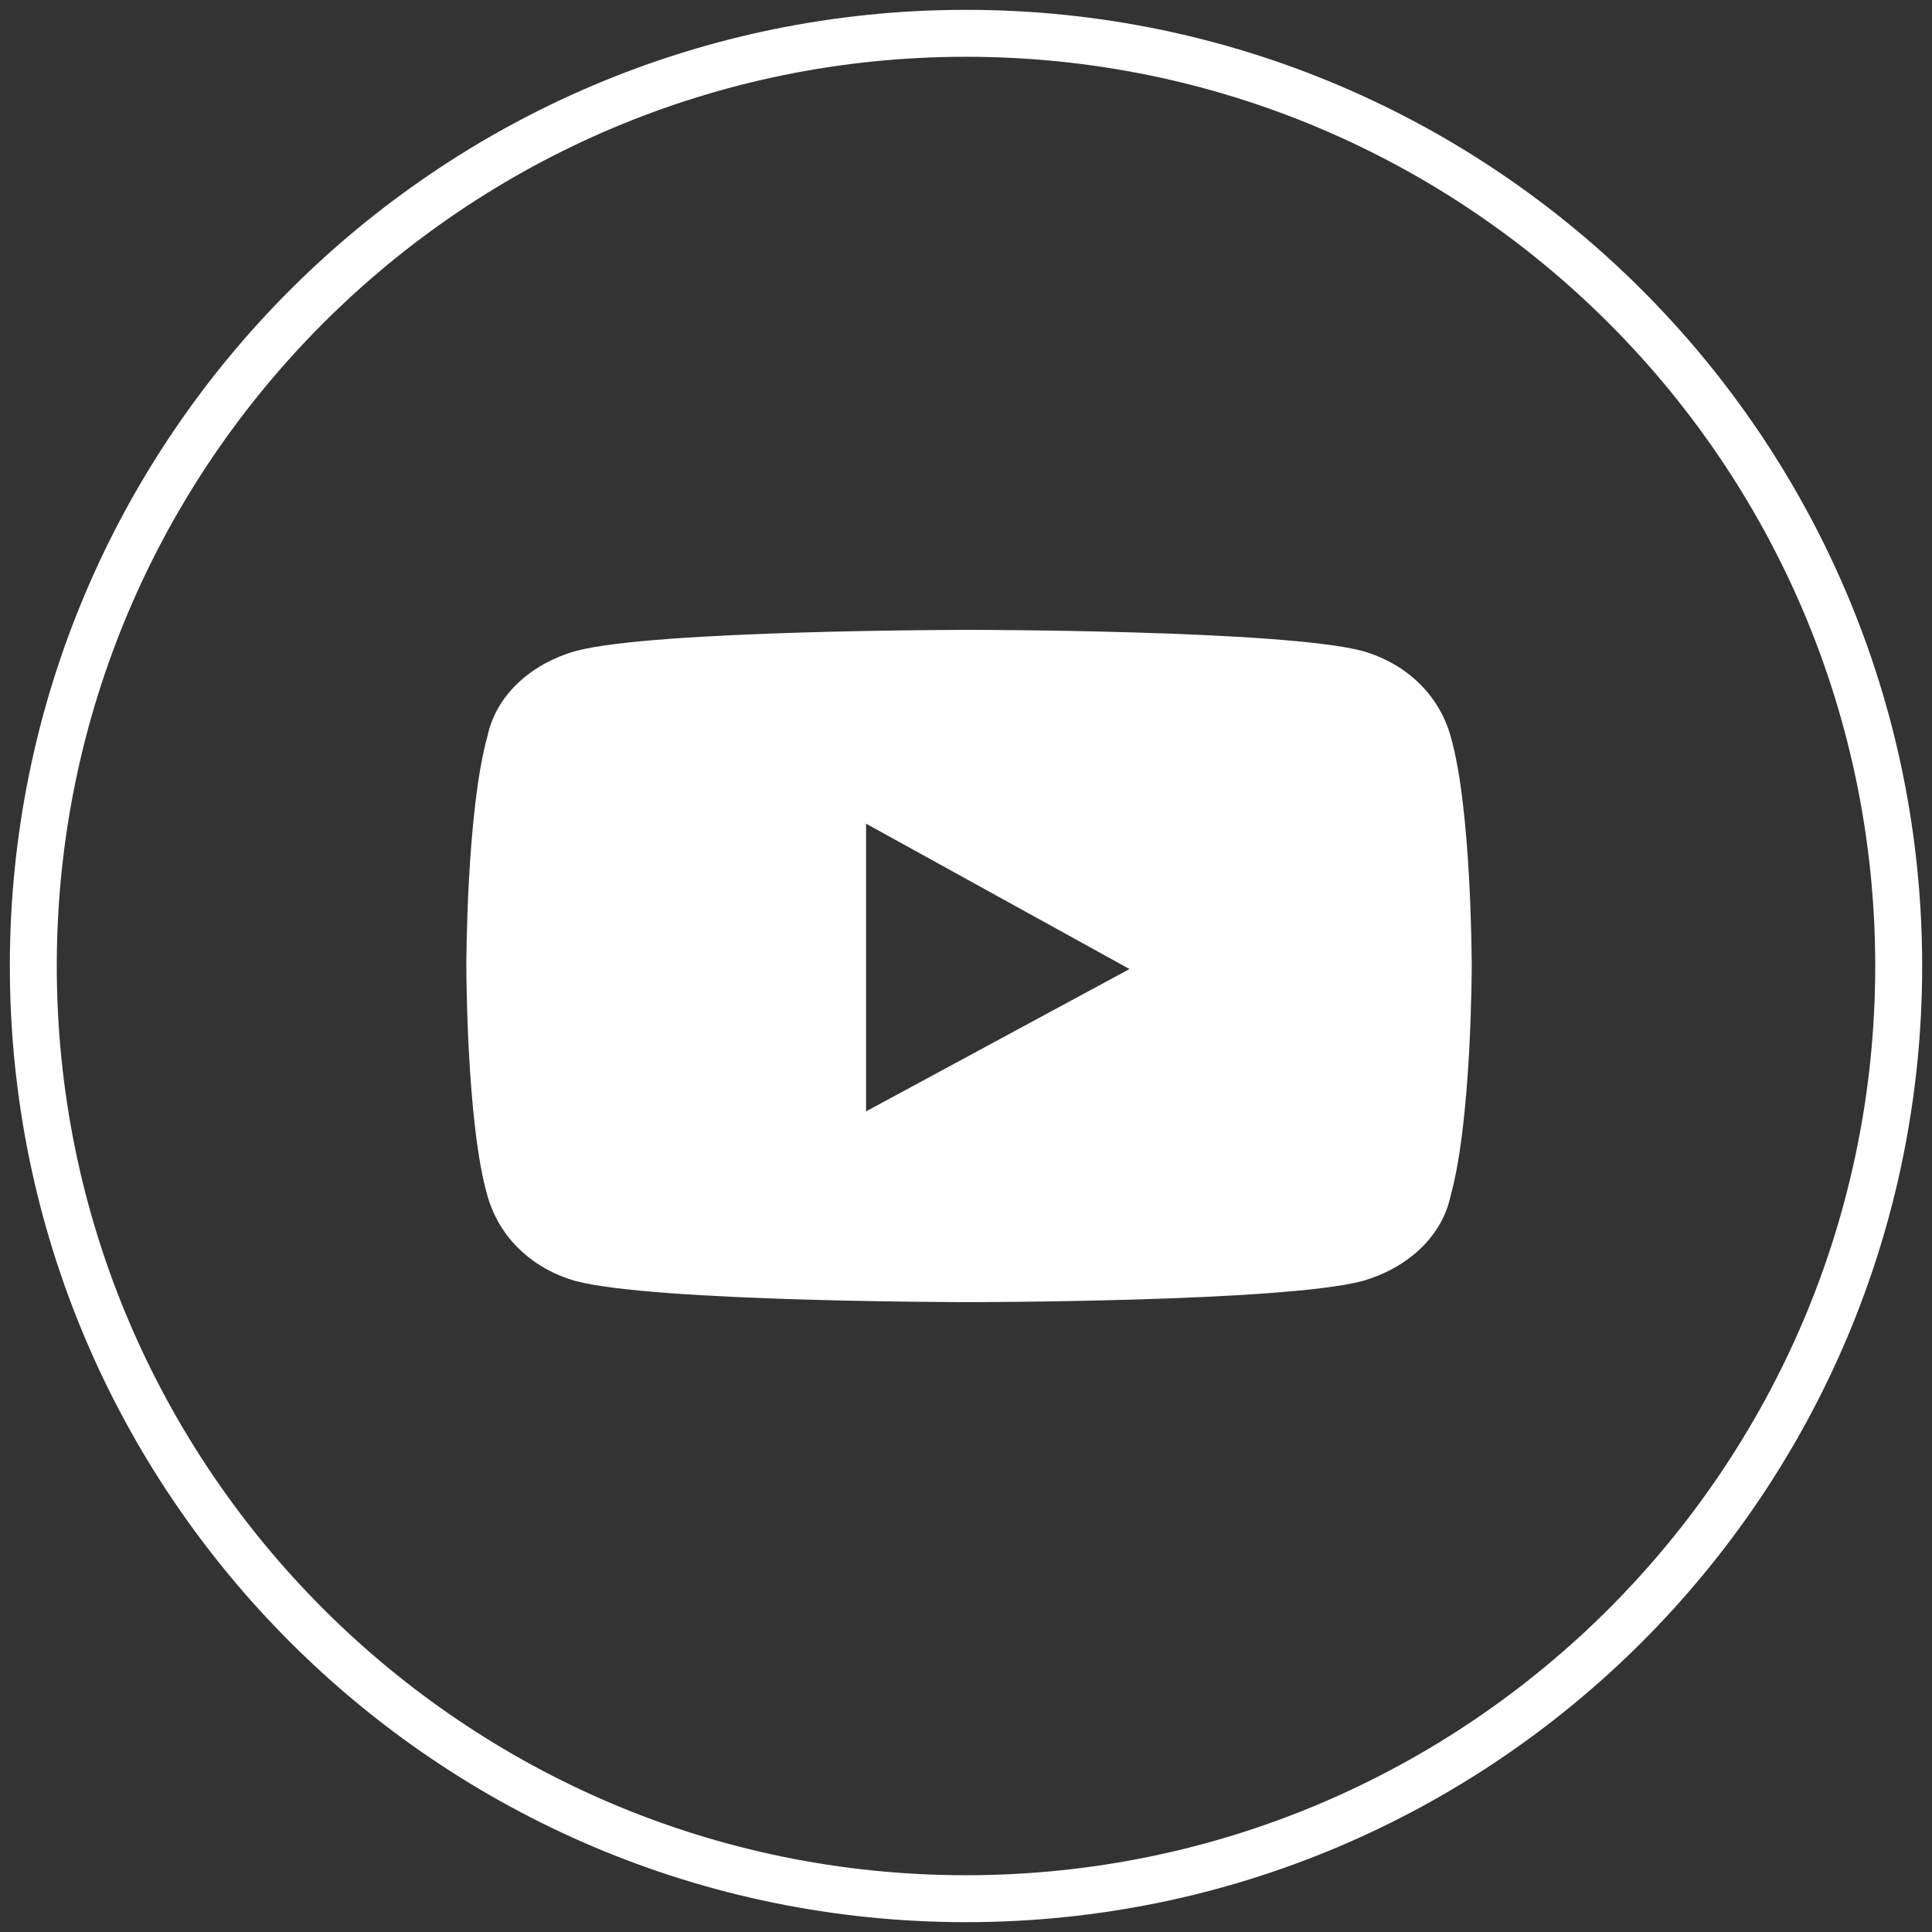 <?xml version="1.0" encoding="utf-8"?>
<!-- Generator: Adobe Illustrator 27.9.0, SVG Export Plug-In . SVG Version: 6.00 Build 0)  -->
<svg version="1.1" id="Ebene_1" xmlns="http://www.w3.org/2000/svg" xmlns:xlink="http://www.w3.org/1999/xlink" x="0px" y="0px"
	 viewBox="0 0 63.8 63.8" style="enable-background:new 0 0 63.8 63.8;" xml:space="preserve">
<rect x="0" y="0" width="63.8" height="63.8" fill="#333333" stroke="none"/>
<style type="text/css">
	.st0{clip-path:url(#SVGID_00000124880225453993910110000014345138119369128109_);fill:none;stroke:#FFFFFF;stroke-width:1.55;}
	.st1{fill:none;}
	.st2{fill:#FFFFFF;}
</style>
<g>
	<g>
		<defs>
			<rect id="SVGID_1_" x="0.3" y="0.3" width="63.2" height="63.2"/>
		</defs>
		<clipPath id="SVGID_00000106836699340075532660000008379783943030232987_">
			<use xlink:href="#SVGID_1_"  style="overflow:visible;"/>
		</clipPath>
		
			<path style="clip-path:url(#SVGID_00000106836699340075532660000008379783943030232987_);fill:none;stroke:#FFFFFF;stroke-width:1.55;" d="
			M31.9,62.7c17,0,30.8-13.8,30.8-30.8S48.9,1.1,31.9,1.1S1.1,14.9,1.1,31.9S14.9,62.7,31.9,62.7z"/>
	</g>
</g>
<rect x="0.3" y="0.3" class="st1" width="63.2" height="63.2"/>
<path class="st2" d="M47.9,24.3c-0.4-1.4-1.5-2.4-2.9-2.8c-2.6-0.7-13-0.7-13-0.7s-10.4,0-13,0.7c-1.4,0.4-2.6,1.4-2.9,2.8
	c-0.7,2.5-0.7,7.6-0.7,7.6s0,5.2,0.7,7.6c0.4,1.4,1.5,2.4,2.9,2.8C21.6,43,32,43,32,43s10.4,0,13-0.7c1.4-0.4,2.6-1.4,2.9-2.8
	c0.7-2.5,0.7-7.6,0.7-7.6S48.6,26.7,47.9,24.3z M28.6,36.7v-9.5l8.7,4.8L28.6,36.7z"/>
</svg>
